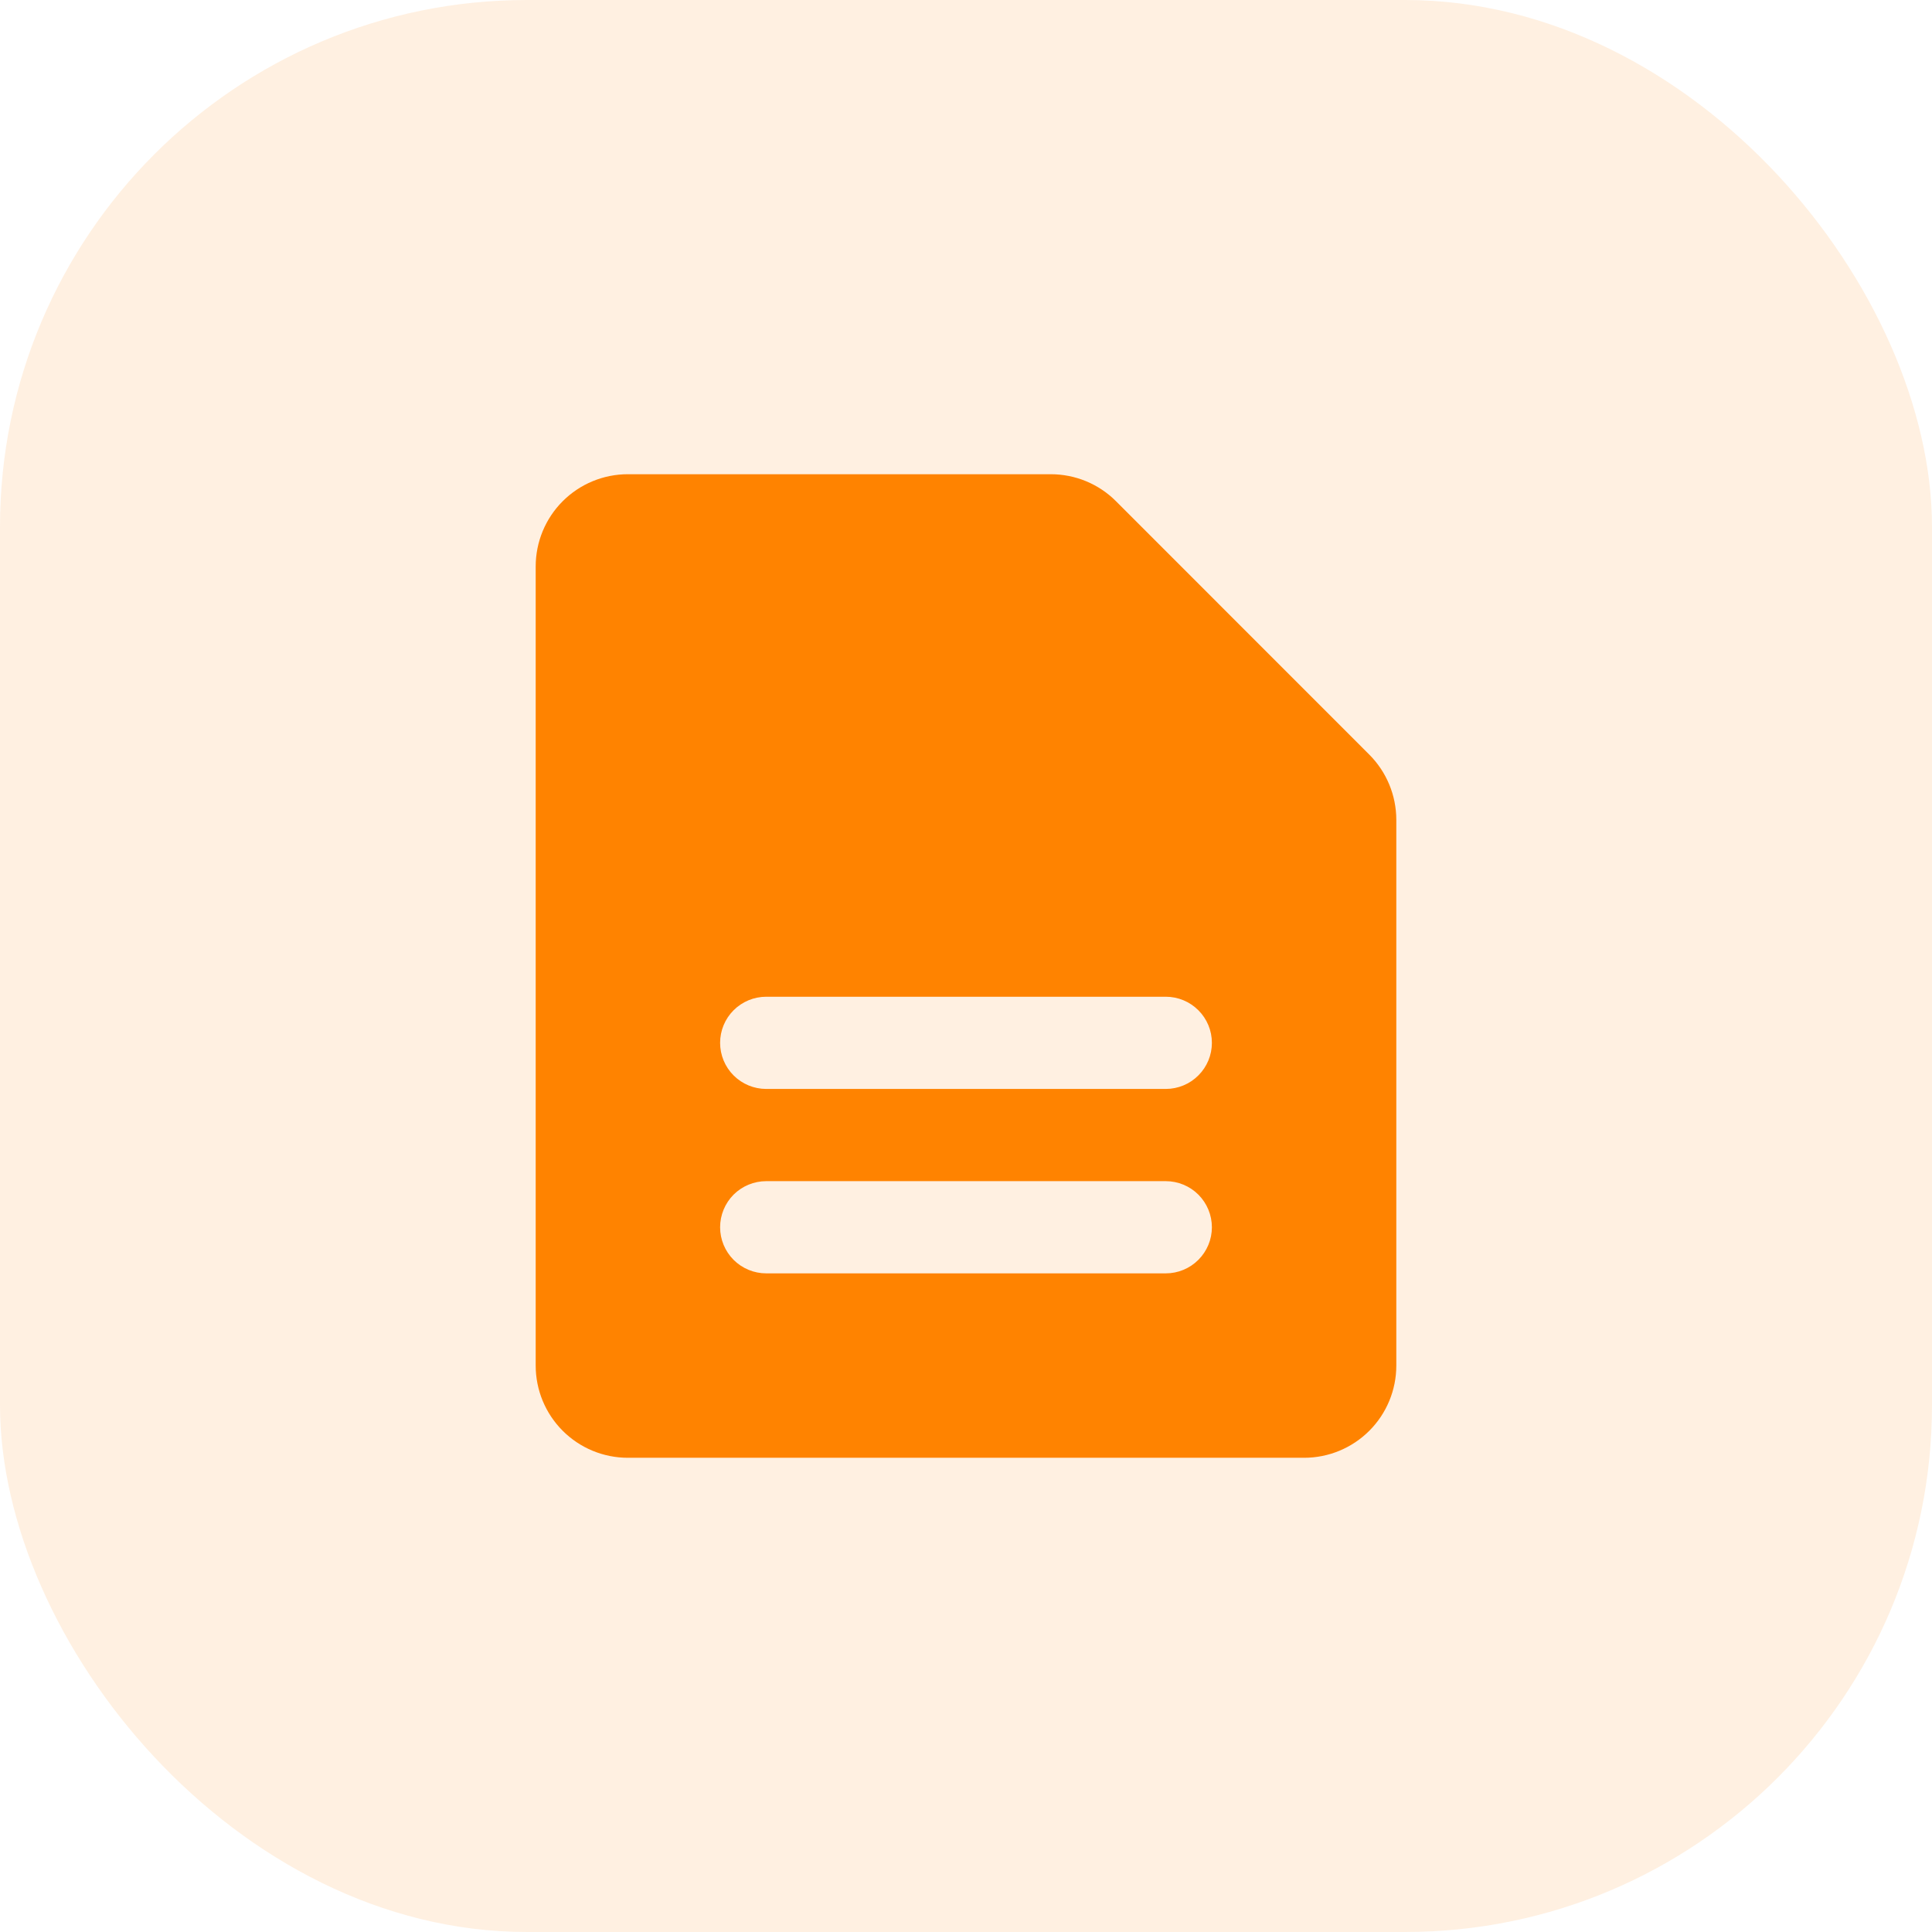 <svg xmlns="http://www.w3.org/2000/svg" width="44" height="44" viewBox="0 0 44 44" fill="none"><rect width="44" height="44" rx="12" fill="#FF8300" fill-opacity="0.12"></rect><path fill-rule="evenodd" clip-rule="evenodd" d="M14.3 10.8C13.743 10.8 13.209 11.021 12.815 11.415C12.421 11.809 12.2 12.343 12.2 12.9V31.1C12.2 31.657 12.421 32.191 12.815 32.585C13.209 32.979 13.743 33.2 14.3 33.2H29.7C30.257 33.2 30.791 32.979 31.185 32.585C31.579 32.191 31.8 31.657 31.8 31.1V18.669C31.799 18.113 31.578 17.579 31.184 17.185L25.416 11.415C25.221 11.219 24.989 11.065 24.734 10.959C24.479 10.854 24.205 10.8 23.929 10.8H14.3ZM17.45 22.7C17.172 22.7 16.904 22.811 16.707 23.008C16.511 23.204 16.4 23.471 16.4 23.75C16.4 24.029 16.511 24.296 16.707 24.492C16.904 24.689 17.172 24.8 17.45 24.8H26.55C26.828 24.8 27.096 24.689 27.292 24.492C27.489 24.296 27.6 24.029 27.6 23.75C27.6 23.471 27.489 23.204 27.292 23.008C27.096 22.811 26.828 22.7 26.55 22.7H17.45ZM17.45 26.9C17.172 26.9 16.904 27.011 16.707 27.207C16.511 27.404 16.4 27.672 16.4 27.95C16.4 28.229 16.511 28.495 16.707 28.692C16.904 28.889 17.172 29 17.45 29H26.55C26.828 29 27.096 28.889 27.292 28.692C27.489 28.495 27.6 28.229 27.6 27.95C27.6 27.672 27.489 27.404 27.292 27.207C27.096 27.011 26.828 26.9 26.55 26.9H17.45Z" fill="#FF8300"></path></svg>